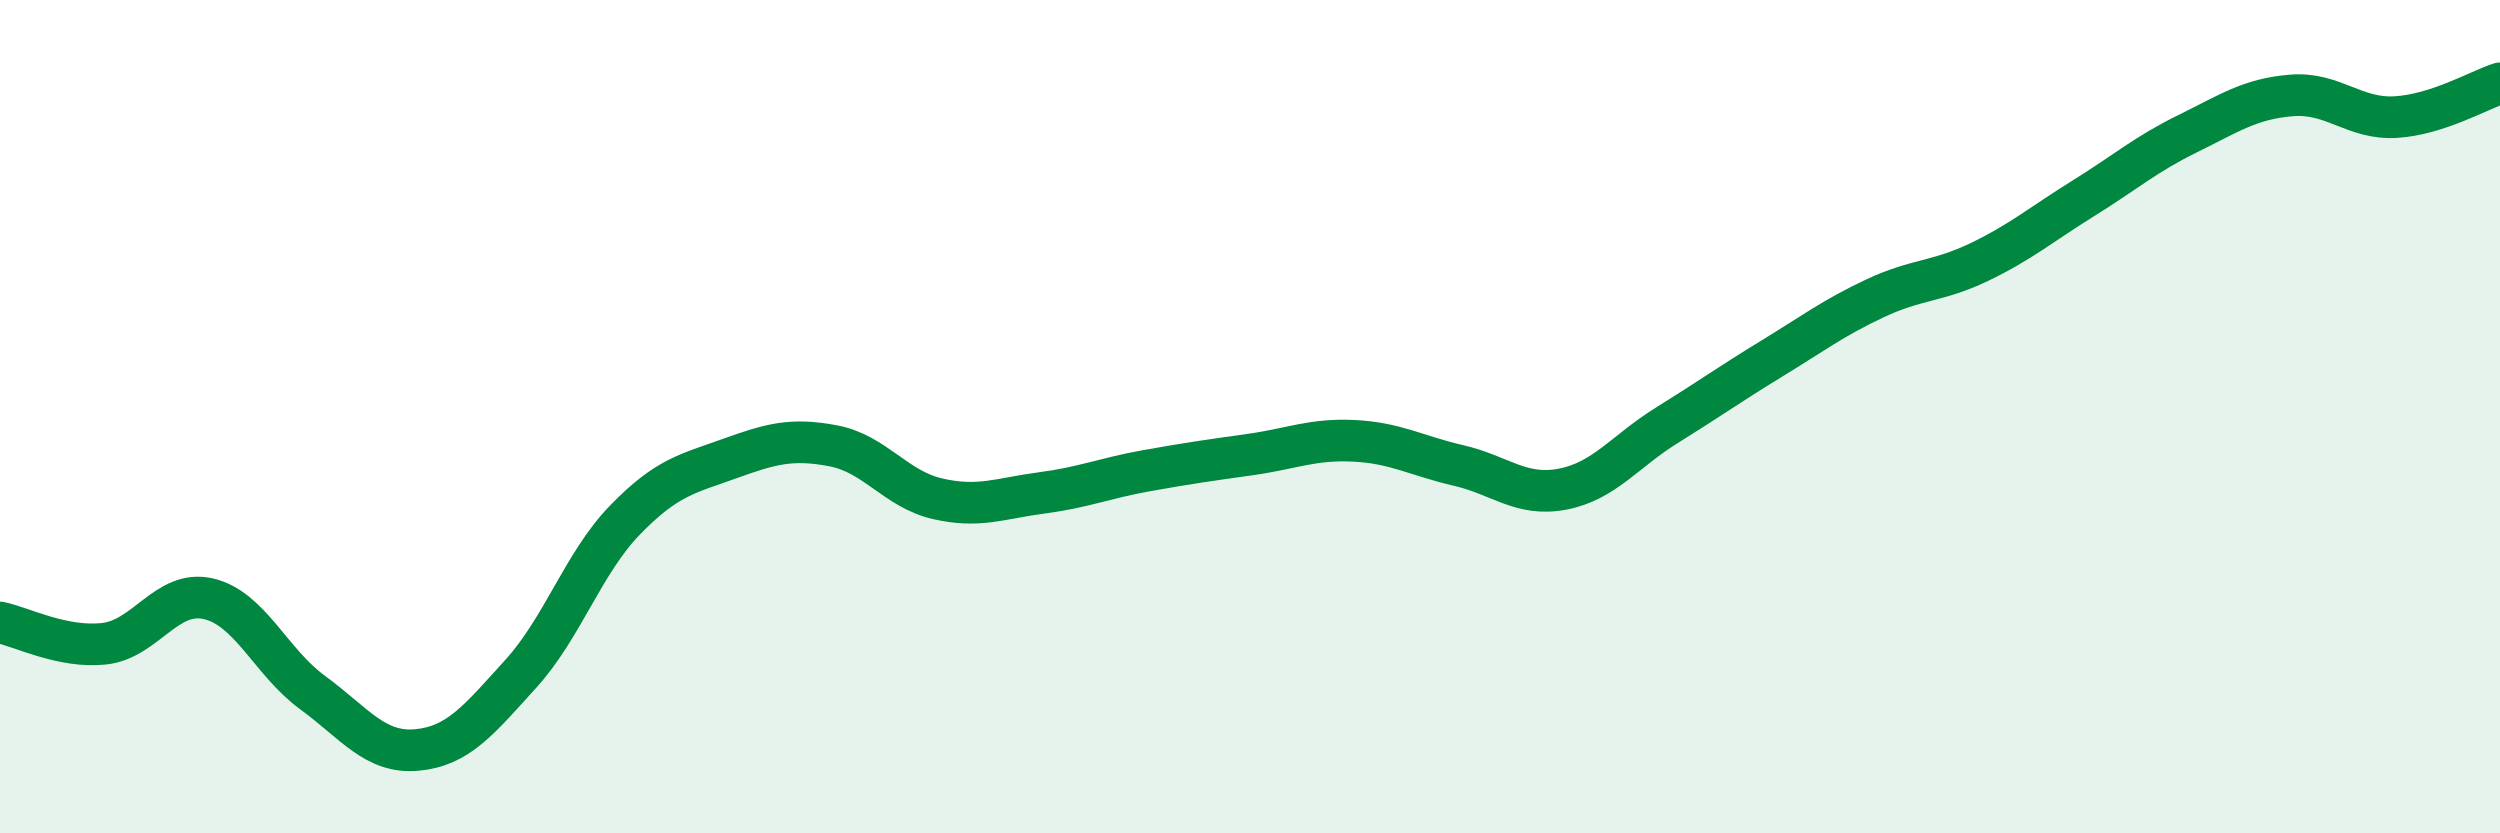 
    <svg width="60" height="20" viewBox="0 0 60 20" xmlns="http://www.w3.org/2000/svg">
      <path
        d="M 0,14.94 C 0.5,15.04 1.5,15.56 2.5,15.45 C 3.5,15.34 4,14.14 5,14.37 C 6,14.6 6.5,15.89 7.5,16.62 C 8.5,17.35 9,18.09 10,18 C 11,17.91 11.5,17.27 12.5,16.17 C 13.5,15.07 14,13.51 15,12.48 C 16,11.45 16.5,11.37 17.5,11.01 C 18.5,10.65 19,10.51 20,10.7 C 21,10.89 21.5,11.74 22.5,11.97 C 23.5,12.2 24,11.96 25,11.83 C 26,11.7 26.5,11.48 27.5,11.3 C 28.5,11.12 29,11.05 30,10.91 C 31,10.77 31.5,10.53 32.5,10.58 C 33.5,10.63 34,10.94 35,11.17 C 36,11.4 36.5,11.93 37.5,11.74 C 38.5,11.55 39,10.83 40,10.21 C 41,9.59 41.5,9.23 42.5,8.62 C 43.5,8.01 44,7.63 45,7.16 C 46,6.69 46.5,6.77 47.5,6.29 C 48.5,5.81 49,5.38 50,4.76 C 51,4.14 51.5,3.7 52.5,3.21 C 53.5,2.72 54,2.37 55,2.29 C 56,2.21 56.5,2.87 57.5,2.81 C 58.5,2.75 59.5,2.16 60,2L60 20L0 20Z"
        fill="#008740"
        opacity="0.1"
        stroke-linecap="round"
        stroke-linejoin="round"
      />
      <path
        d="M 0,14.94 C 0.5,15.04 1.5,15.56 2.5,15.45 C 3.5,15.34 4,14.14 5,14.37 C 6,14.6 6.5,15.89 7.5,16.62 C 8.5,17.35 9,18.09 10,18 C 11,17.91 11.5,17.27 12.5,16.17 C 13.5,15.07 14,13.51 15,12.48 C 16,11.45 16.5,11.37 17.5,11.01 C 18.5,10.65 19,10.51 20,10.7 C 21,10.89 21.5,11.74 22.5,11.97 C 23.5,12.2 24,11.96 25,11.83 C 26,11.7 26.5,11.48 27.5,11.3 C 28.5,11.12 29,11.05 30,10.91 C 31,10.77 31.5,10.53 32.5,10.58 C 33.5,10.63 34,10.94 35,11.17 C 36,11.4 36.5,11.93 37.5,11.74 C 38.5,11.55 39,10.83 40,10.21 C 41,9.59 41.5,9.23 42.5,8.62 C 43.5,8.01 44,7.63 45,7.16 C 46,6.69 46.5,6.77 47.5,6.29 C 48.5,5.81 49,5.38 50,4.76 C 51,4.14 51.5,3.7 52.5,3.21 C 53.5,2.72 54,2.37 55,2.29 C 56,2.21 56.5,2.87 57.5,2.81 C 58.5,2.75 59.5,2.16 60,2"
        stroke="#008740"
        stroke-width="1"
        fill="none"
        stroke-linecap="round"
        stroke-linejoin="round"
      />
    </svg>
  